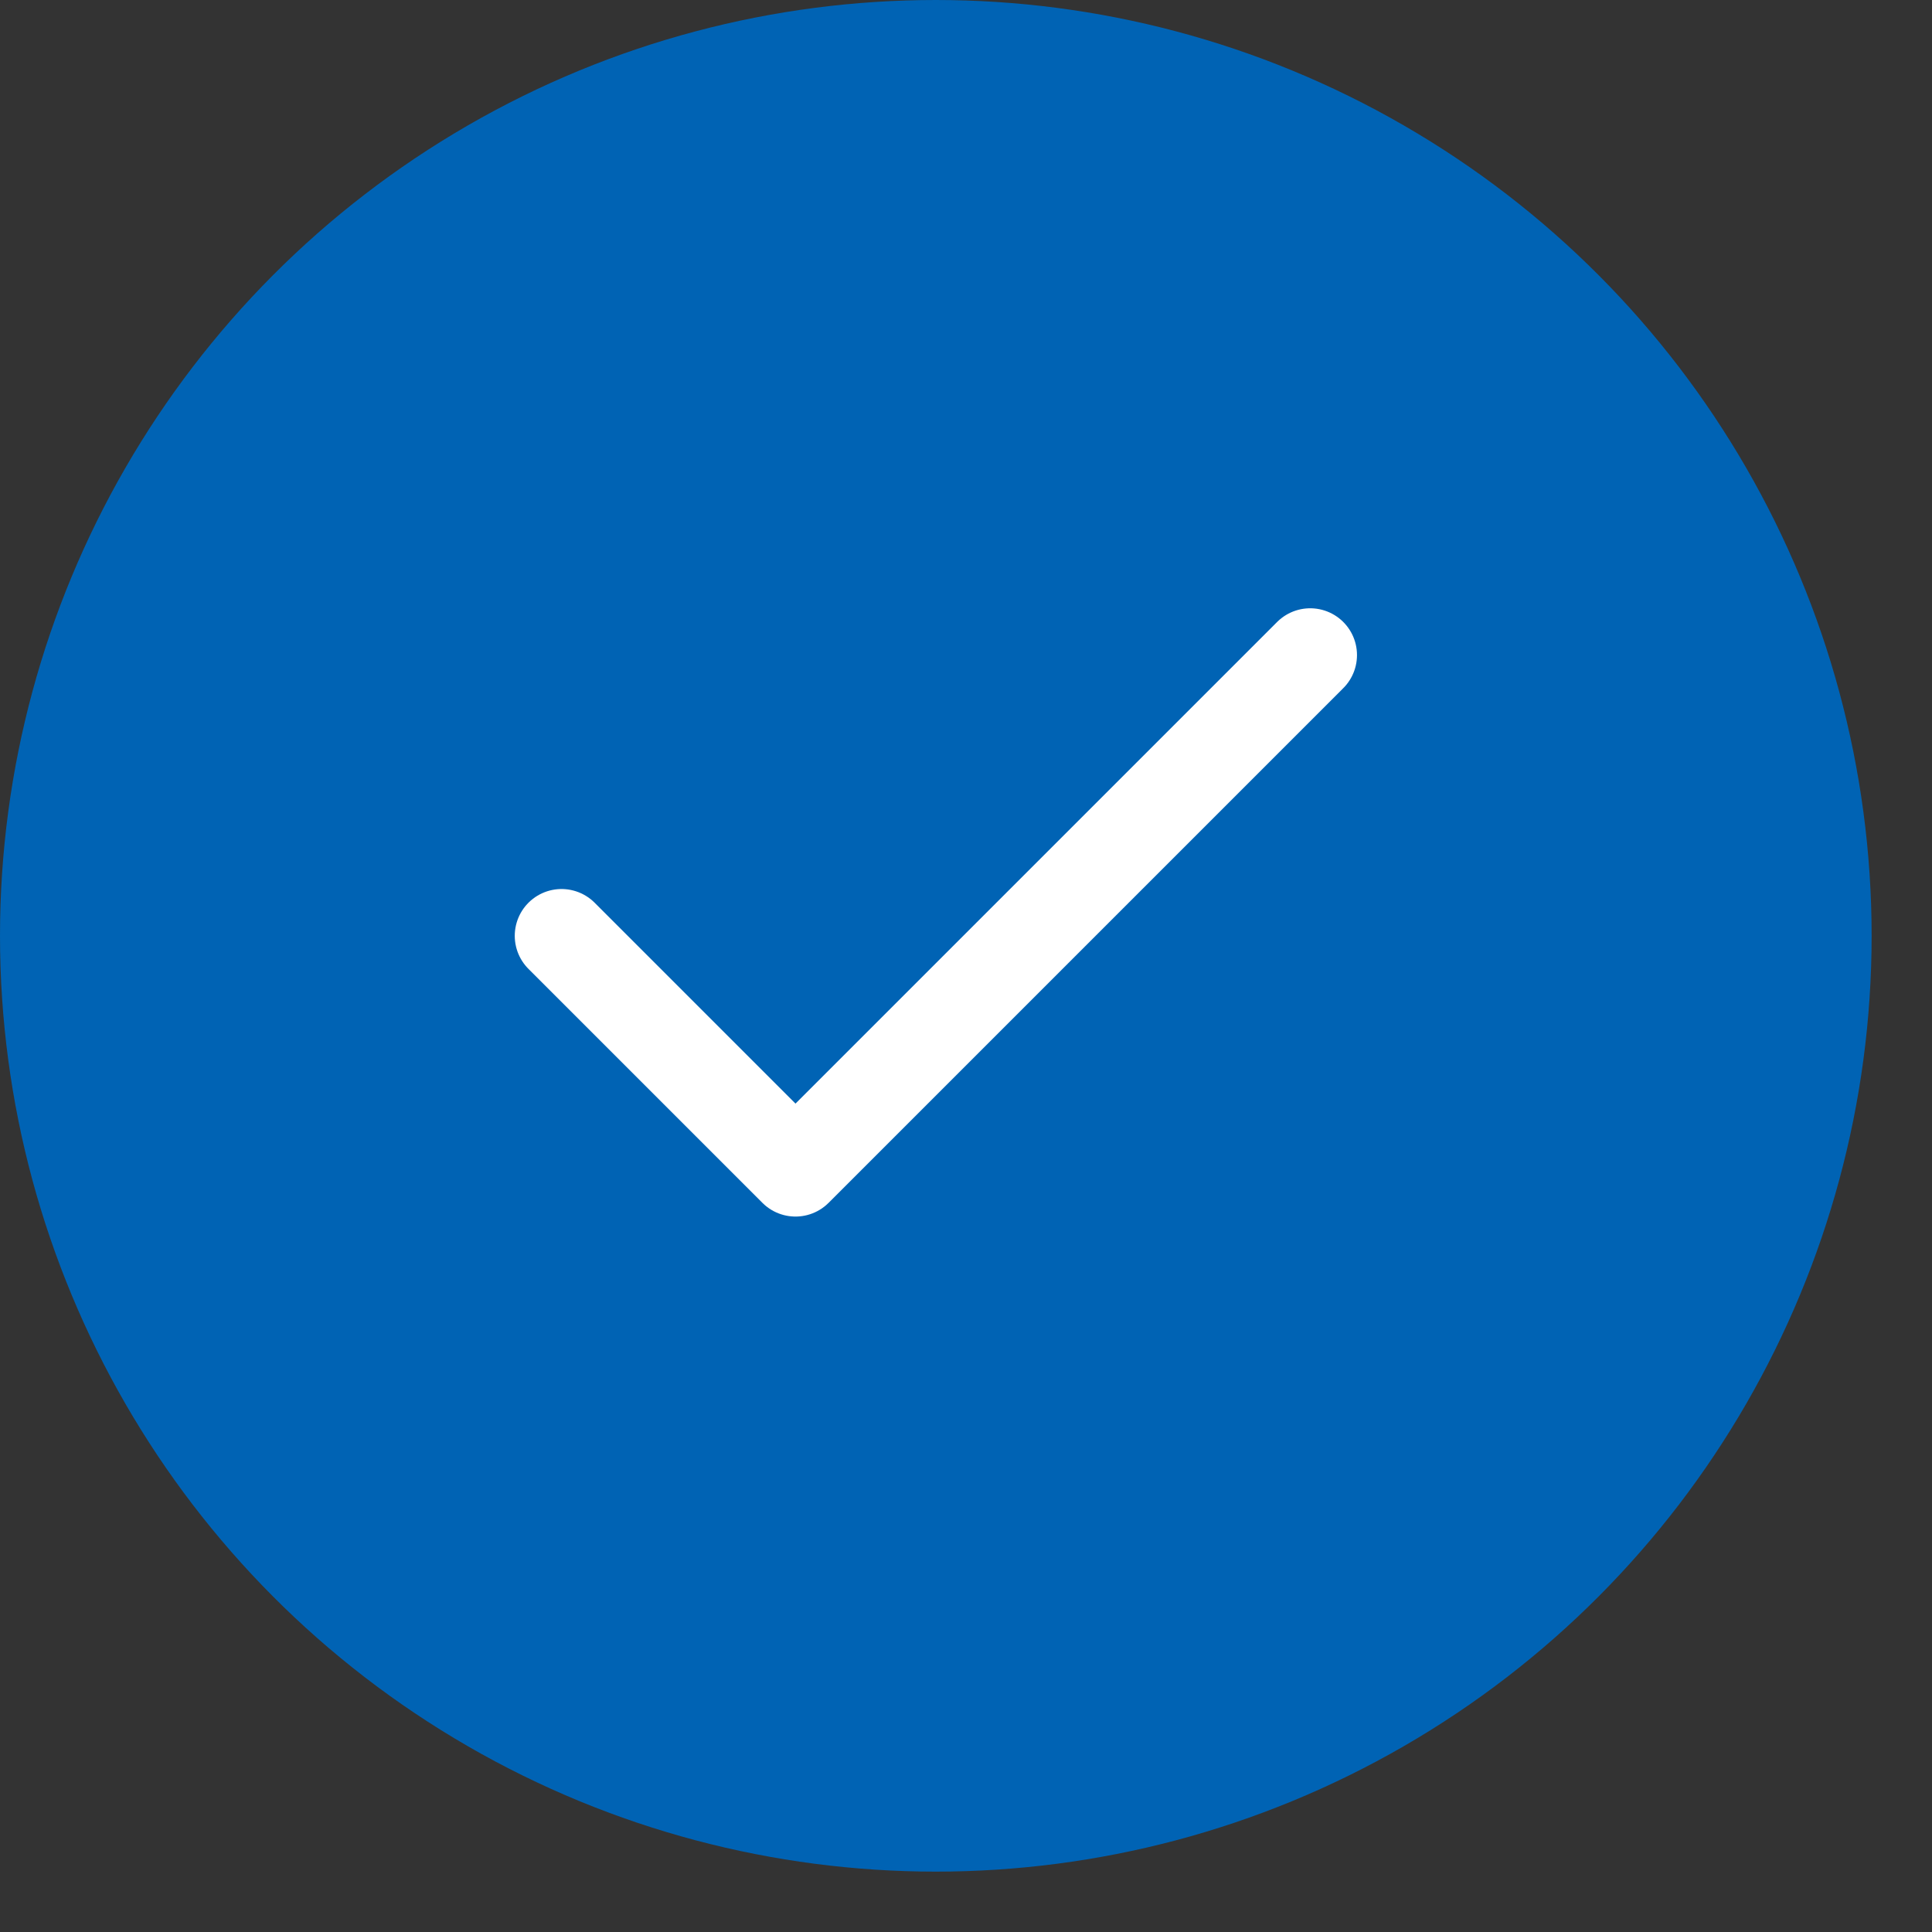 <svg width="32" height="32" viewBox="0 0 32 32" fill="none" xmlns="http://www.w3.org/2000/svg">
<rect x="0" y="0" width="32" height="32" fill="#333333" stroke="none"/>
<g id="Frame 209">
<g id="Group 39953">
<circle id="Ellipse 887" cx="15.5" cy="15.5" r="15.5" fill="#0063B4"/>
<path id="Vector" d="M21.701 10.85L13.176 19.375L9.301 15.5" stroke="white" stroke-width="1.55" stroke-linecap="round" stroke-linejoin="round"/>
</g>
</g>
</svg>
